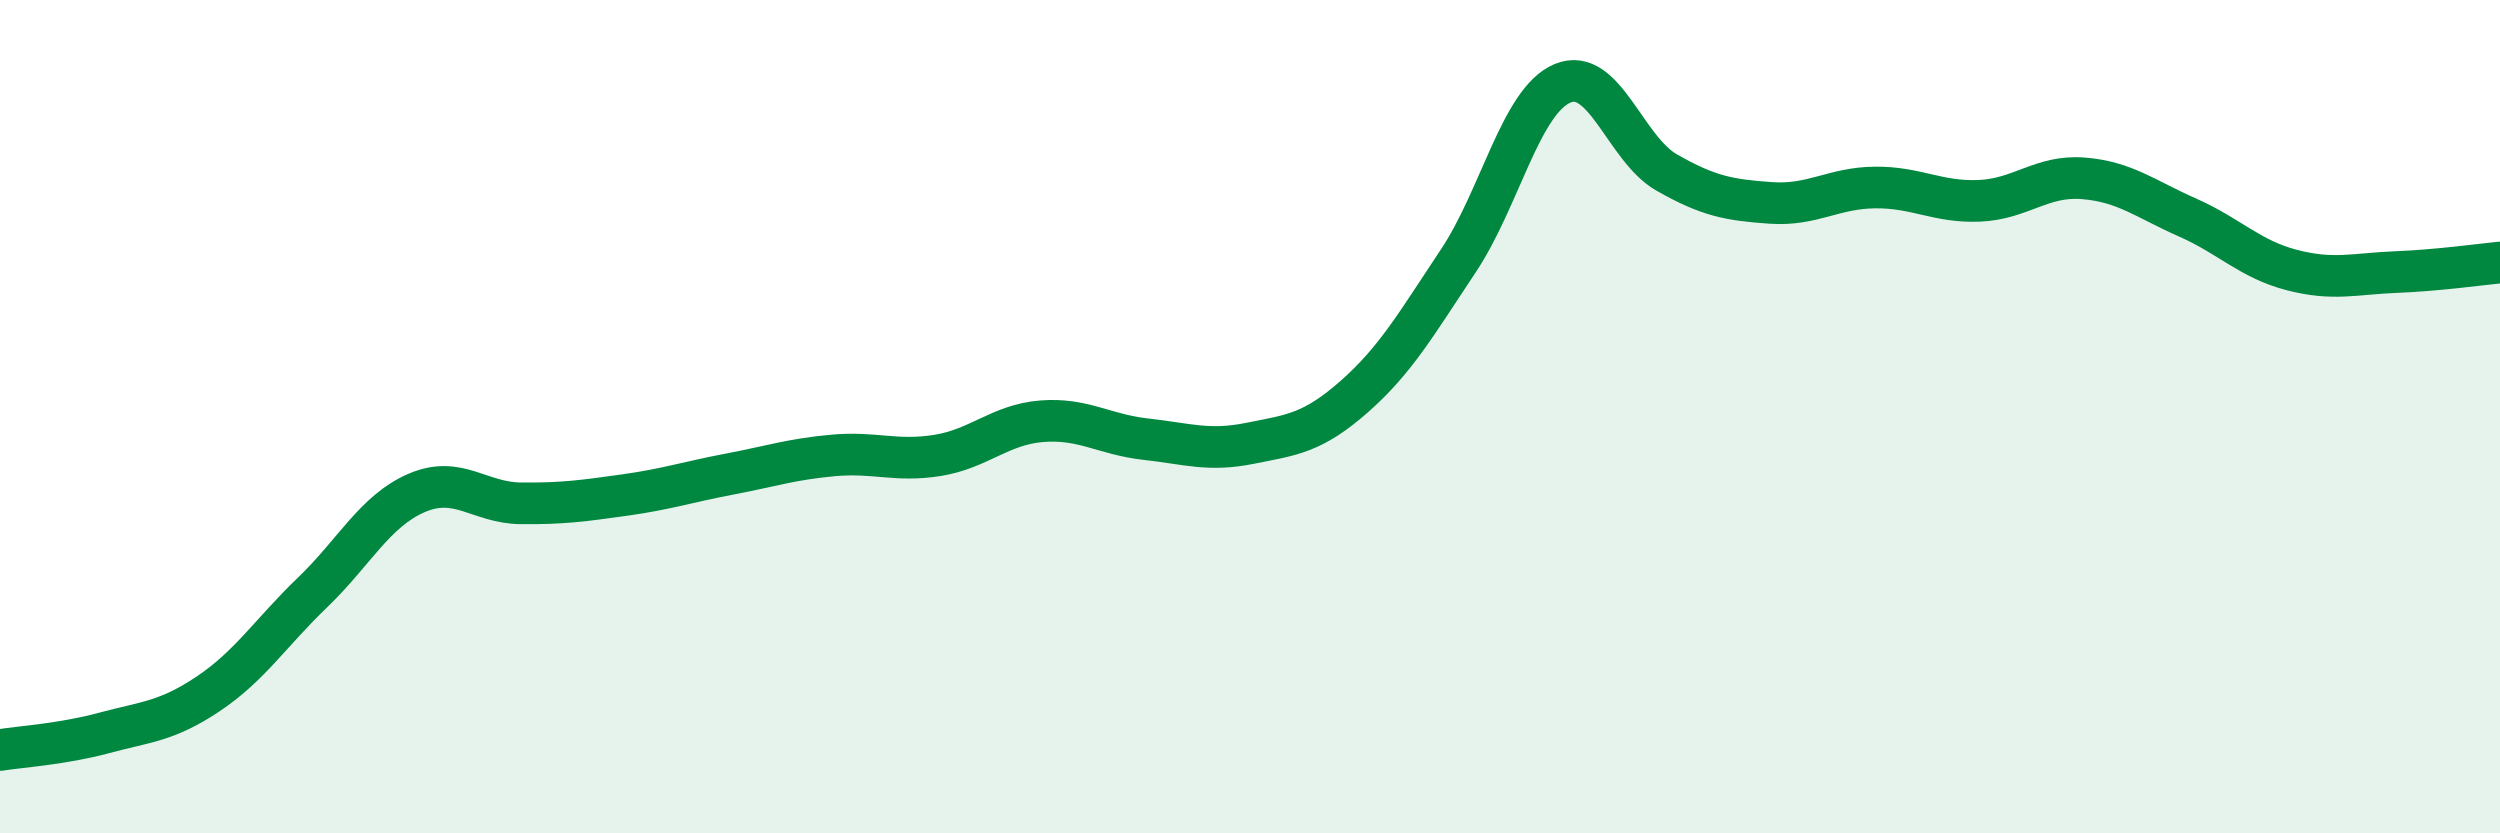 
    <svg width="60" height="20" viewBox="0 0 60 20" xmlns="http://www.w3.org/2000/svg">
      <path
        d="M 0,18 C 0.5,17.92 1.5,17.86 2.5,17.59 C 3.5,17.32 4,17.32 5,16.65 C 6,15.98 6.5,15.18 7.5,14.22 C 8.5,13.26 9,12.26 10,11.83 C 11,11.4 11.5,12.07 12.5,12.08 C 13.5,12.09 14,12.02 15,11.88 C 16,11.74 16.5,11.57 17.5,11.38 C 18.5,11.19 19,11.02 20,10.93 C 21,10.84 21.5,11.09 22.5,10.93 C 23.5,10.77 24,10.19 25,10.11 C 26,10.03 26.5,10.43 27.5,10.54 C 28.5,10.65 29,10.84 30,10.64 C 31,10.44 31.5,10.4 32.5,9.52 C 33.5,8.64 34,7.76 35,6.26 C 36,4.76 36.5,2.42 37.5,2 C 38.5,1.58 39,3.57 40,4.14 C 41,4.71 41.5,4.8 42.5,4.87 C 43.5,4.94 44,4.51 45,4.5 C 46,4.49 46.5,4.86 47.5,4.82 C 48.5,4.78 49,4.2 50,4.28 C 51,4.36 51.5,4.78 52.5,5.22 C 53.5,5.66 54,6.22 55,6.48 C 56,6.74 56.5,6.57 57.5,6.53 C 58.5,6.49 59.5,6.35 60,6.3L60 20L0 20Z"
        fill="#008740"
        opacity="0.1"
        stroke-linecap="round"
        stroke-linejoin="round"
      />
      <path
        d="M 0,18 C 0.5,17.92 1.5,17.86 2.5,17.59 C 3.5,17.32 4,17.32 5,16.65 C 6,15.98 6.5,15.18 7.5,14.22 C 8.5,13.26 9,12.26 10,11.83 C 11,11.4 11.5,12.07 12.5,12.08 C 13.5,12.09 14,12.02 15,11.88 C 16,11.74 16.5,11.57 17.5,11.38 C 18.5,11.19 19,11.02 20,10.93 C 21,10.84 21.5,11.09 22.5,10.93 C 23.5,10.77 24,10.19 25,10.11 C 26,10.03 26.5,10.43 27.5,10.54 C 28.5,10.65 29,10.84 30,10.64 C 31,10.44 31.5,10.4 32.5,9.52 C 33.5,8.64 34,7.76 35,6.26 C 36,4.76 36.5,2.42 37.5,2 C 38.5,1.58 39,3.57 40,4.14 C 41,4.71 41.5,4.8 42.5,4.87 C 43.5,4.94 44,4.51 45,4.5 C 46,4.49 46.5,4.86 47.5,4.82 C 48.5,4.78 49,4.2 50,4.28 C 51,4.36 51.5,4.78 52.5,5.22 C 53.5,5.66 54,6.22 55,6.48 C 56,6.74 56.5,6.57 57.5,6.53 C 58.5,6.49 59.5,6.35 60,6.3"
        stroke="#008740"
        stroke-width="1"
        fill="none"
        stroke-linecap="round"
        stroke-linejoin="round"
      />
    </svg>
  